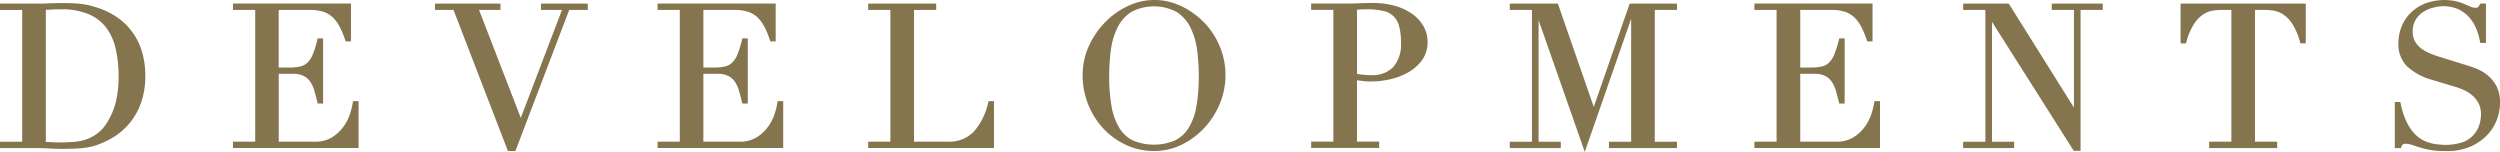<svg xmlns="http://www.w3.org/2000/svg" width="181" height="11" viewBox="0 0 181 11"><g id="Development_White" data-name="Development White" transform="translate(-37.56 -508.991)"><path id="Path_72014" data-name="Path 72014" d="M47.249,512.471a4.49,4.49,0,0,0-1.088-1.144,5.414,5.414,0,0,0-1.564-.785c-.208-.067-.4-.124-.582-.167a5.173,5.173,0,0,0-.579-.1c-.2-.025-.417-.041-.647-.051-.335-.014-.762-.021-1.192-.007-.133.005-.267.007-.41.007s-.267.018-.4.021-.267.007-.4.007H37.56v.459h1.607v9.54H37.56v.459h2.593c.143,0,.294,0,.452.007s.319.011.482.021.33.018.5.021.321.007.468.007c.34,0,.64-.005.9-.014s.511-.03.729-.059a4.628,4.628,0,0,0,.656-.133,4.791,4.791,0,0,0,.674-.248,5.094,5.094,0,0,0,1.2-.7,4.755,4.755,0,0,0,.975-1.032,4.856,4.856,0,0,0,.654-1.369,5.915,5.915,0,0,0,.238-1.736,6.2,6.2,0,0,0-.2-1.594,4.847,4.847,0,0,0-.625-1.413Zm-2.009-.489a3.986,3.986,0,0,1,.693,1.526,8.948,8.948,0,0,1,.213,2.026,8.006,8.006,0,0,1-.177,1.741,5.267,5.267,0,0,1-.629,1.544,2.953,2.953,0,0,1-.658.775,2.851,2.851,0,0,1-.788.452,3.59,3.59,0,0,1-.894.207,12,12,0,0,1-1.675.035c-.165-.007-.314-.018-.446-.03V510.7l.448-.023c.2-.009.414-.014.652-.014a5.025,5.025,0,0,1,1.989.348,3.168,3.168,0,0,1,1.274.97Z" transform="translate(0 -0.998)" fill="#85754e"></path><path id="Path_72015" data-name="Path 72015" d="M140.364,517.606a5.175,5.175,0,0,1-.2.808,3.345,3.345,0,0,1-.475.931,2.922,2.922,0,0,1-.826.768,2.3,2.3,0,0,1-1.254.316h-2.605v-4.912h1.041a1.634,1.634,0,0,1,.783.163,1.316,1.316,0,0,1,.475.436,2.415,2.415,0,0,1,.288.652c.072.257.142.523.208.8l.025.1h.392v-4.714h-.392l-.025.1a7.722,7.722,0,0,1-.321,1.035,1.786,1.786,0,0,1-.376.6,1.132,1.132,0,0,1-.512.289,3.242,3.242,0,0,1-.778.082H135v-4.168h2.272a3.042,3.042,0,0,1,.971.136,1.807,1.807,0,0,1,.676.406,2.609,2.609,0,0,1,.5.682,6.964,6.964,0,0,1,.4.964l.03.089h.385V510.43H131.69v.459H133.3v9.539H131.69v.459h9.094v-3.395h-.4Z" transform="translate(-77.263 -1.181)" fill="#85754e"></path><path id="Path_72016" data-name="Path 72016" d="M221.135,510.9h1.519l-2.983,7.816-3.023-7.816H218.2v-.459H213.46v.459H214.8l3.939,10.215h.543l3.894-10.215h1.344v-.459h-3.388Z" transform="translate(-144.406 -1.19)" fill="#85754e"></path><path id="Path_72017" data-name="Path 72017" d="M312.144,517.606a5.17,5.17,0,0,1-.2.808,3.344,3.344,0,0,1-.475.931,2.923,2.923,0,0,1-.826.768,2.3,2.3,0,0,1-1.254.316h-2.605v-4.912h1.041a1.633,1.633,0,0,1,.783.163,1.317,1.317,0,0,1,.475.436,2.416,2.416,0,0,1,.288.652c.072.257.142.523.208.8l.025.1H310v-4.714h-.392l-.025.1a7.728,7.728,0,0,1-.321,1.035,1.787,1.787,0,0,1-.376.6,1.132,1.132,0,0,1-.512.289,3.243,3.243,0,0,1-.778.082h-.81v-4.168h2.272a3.041,3.041,0,0,1,.971.136,1.807,1.807,0,0,1,.676.406,2.608,2.608,0,0,1,.5.682,6.96,6.96,0,0,1,.4.964l.03.089h.385V510.43H303.47v.459h1.607v9.539H303.47v.459h9.094v-3.395h-.4Z" transform="translate(-218.3 -1.181)" fill="#85754e"></path><path id="Path_72018" data-name="Path 72018" d="M397.32,517.592a4.71,4.71,0,0,1-1.027,2.092,2.465,2.465,0,0,1-1.9.745h-2.446v-9.539h1.607v-.459H388.63v.459h1.607v9.539H388.63v.459h9.108v-3.395h-.392l-.023.1Z" transform="translate(-288.213 -1.181)" fill="#85754e"></path><path id="Path_72019" data-name="Path 72019" d="M484.067,510.562a5.528,5.528,0,0,0-1.654-1.153,4.444,4.444,0,0,0-3.765,0A5.629,5.629,0,0,0,477,510.56a6.1,6.1,0,0,0-1.2,1.727,5.1,5.1,0,0,0-.468,2.176,5.676,5.676,0,0,0,1.46,3.79,5.307,5.307,0,0,0,1.64,1.211,4.748,4.748,0,0,0,2.07.458,4.483,4.483,0,0,0,2.036-.472,5.616,5.616,0,0,0,1.638-1.233,5.856,5.856,0,0,0,1.1-1.743,5.43,5.43,0,0,0-.039-4.184,5.674,5.674,0,0,0-1.163-1.731Zm-6.078,7.688a4.375,4.375,0,0,1-.561-1.559,12.614,12.614,0,0,1-.172-2.226,13.538,13.538,0,0,1,.129-1.9,5.079,5.079,0,0,1,.486-1.607,2.834,2.834,0,0,1,.984-1.1,3.513,3.513,0,0,1,3.286,0,2.845,2.845,0,0,1,.984,1.1,5.153,5.153,0,0,1,.487,1.607,13.566,13.566,0,0,1,.129,1.9,12.594,12.594,0,0,1-.172,2.226,4.373,4.373,0,0,1-.561,1.559,2.43,2.43,0,0,1-1,.913,3.962,3.962,0,0,1-3.032,0,2.457,2.457,0,0,1-.991-.913Z" transform="translate(-359.39 0)" fill="#85754e"></path><path id="Path_72020" data-name="Path 72020" d="M575.03,510.959a4.1,4.1,0,0,0-1.256-.571,5.907,5.907,0,0,0-1.562-.2c-.136,0-.271,0-.4.007s-.26.007-.4.007-.267.018-.4.021-.267.007-.4.007H567.75v.459h1.607v9.539H567.75v.459h4.924v-.459h-1.607v-4.444c.127.02.267.037.419.055a4.9,4.9,0,0,0,.536.037,6.355,6.355,0,0,0,1.561-.19,4.628,4.628,0,0,0,1.319-.546,3.017,3.017,0,0,0,.923-.883,2.163,2.163,0,0,0,.355-1.216,2.3,2.3,0,0,0-.306-1.182,2.824,2.824,0,0,0-.842-.9Zm-.917.9a4.228,4.228,0,0,1,.14,1.181,2.512,2.512,0,0,1-.564,1.794,2.1,2.1,0,0,1-1.577.583c-.163,0-.348-.009-.554-.028q-.253-.024-.489-.064v-4.646l.217-.016c.147-.009.312-.014.491-.014a5.369,5.369,0,0,1,1.165.11,1.467,1.467,0,0,1,1.172,1.1Z" transform="translate(-435.262 -0.984)" fill="#85754e"></path><path id="Path_72021" data-name="Path 72021" d="M654.16,517.921l-2.57-7.394-.03-.087h-3.48v.459h1.605v9.542H648.08v.459h3.691v-.459h-1.606v-8.8l3.344,9.538,3.358-9.636v8.9H655.26v.459h4.924v-.459h-1.607V510.9h1.607v-.459H656.76Z" transform="translate(-501.211 -1.19)" fill="#85754e"></path><path id="Path_72022" data-name="Path 72022" d="M755.653,517.606a5.17,5.17,0,0,1-.2.808,3.37,3.37,0,0,1-.475.931,2.94,2.94,0,0,1-.824.768,2.309,2.309,0,0,1-1.254.316H750.3v-4.912h1.041a1.634,1.634,0,0,1,.783.163,1.315,1.315,0,0,1,.475.436,2.363,2.363,0,0,1,.289.652q.107.386.21.8l.025.1h.392v-4.714h-.392l-.025.1a7.919,7.919,0,0,1-.321,1.035,1.76,1.76,0,0,1-.376.6,1.124,1.124,0,0,1-.512.289,3.243,3.243,0,0,1-.778.082h-.81v-4.168h2.272a3.042,3.042,0,0,1,.971.136,1.808,1.808,0,0,1,.676.406,2.578,2.578,0,0,1,.5.682,7.049,7.049,0,0,1,.4.964l.03.089h.383V510.43H746.98v.459h1.607v9.539H746.98v.459h9.094v-3.395h-.4l-.014.113Z" transform="translate(-582.402 -1.181)" fill="#85754e"></path><path id="Path_72023" data-name="Path 72023" d="M837.815,510.9h1.607v7.071l-4.72-7.53h-3.3v.459h1.607v9.541H831.4v.459h3.693v-.459h-1.605v-8.677l5.92,9.337h.493V510.9h1.607v-.459h-3.693Z" transform="translate(-651.708 -1.19)" fill="#85754e"></path><path id="Path_72024" data-name="Path 72024" d="M919.382,513.321h.389l.027-.094a4.559,4.559,0,0,1,.568-1.329,2.358,2.358,0,0,1,.67-.686,1.759,1.759,0,0,1,.679-.261,4.779,4.779,0,0,1,.632-.05h.71v9.539H921.45v.459h4.924v-.459h-1.607V510.9h.709a4.472,4.472,0,0,1,.633.05,1.784,1.784,0,0,1,.681.261,2.379,2.379,0,0,1,.67.686,4.613,4.613,0,0,1,.568,1.329l.027.094h.389V510.44H919.38v2.881Z" transform="translate(-723.946 -1.19)" fill="#85754e"></path><path id="Path_72025" data-name="Path 72025" d="M1013.238,515.161a2.642,2.642,0,0,0-.717-.8,3.23,3.23,0,0,0-.853-.447c-.281-.1-.514-.172-.7-.231l-1.752-.545c-.242-.073-.489-.161-.735-.261a2.835,2.835,0,0,1-.638-.357,1.727,1.727,0,0,1-.452-.505,1.411,1.411,0,0,1-.17-.717,1.6,1.6,0,0,1,.219-.876,1.837,1.837,0,0,1,.561-.562,2.331,2.331,0,0,1,.74-.305,2.682,2.682,0,0,1,1.776.119,2.455,2.455,0,0,1,.763.557,2.943,2.943,0,0,1,.52.811,4.082,4.082,0,0,1,.288.967l.018.108h.416v-2.852h-.408l-.038.066a.854.854,0,0,1-.147.213.378.378,0,0,1-.174.023.84.84,0,0,1-.344-.074l-.443-.193a3.947,3.947,0,0,0-.606-.2,4.016,4.016,0,0,0-2.209.147,3.16,3.16,0,0,0-1.048.658,2.914,2.914,0,0,0-.681,1,3.218,3.218,0,0,0-.242,1.247,2.238,2.238,0,0,0,.64,1.669,4.442,4.442,0,0,0,1.828.977l1.666.5a4.439,4.439,0,0,1,.625.236,2.526,2.526,0,0,1,.6.388,1.945,1.945,0,0,1,.448.571,1.719,1.719,0,0,1,.174.8,2.678,2.678,0,0,1-.111.718,1.96,1.96,0,0,1-.382.713,2.053,2.053,0,0,1-.736.545,4.012,4.012,0,0,1-1.785.2,3.024,3.024,0,0,1-.625-.1,2.6,2.6,0,0,1-.641-.259,2.34,2.34,0,0,1-.6-.5,3.7,3.7,0,0,1-.538-.844,5.668,5.668,0,0,1-.4-1.275l-.022-.1h-.4v3.34h.437l.032-.082a.6.6,0,0,1,.113-.19c.009-.011.052-.044.2-.044a1.708,1.708,0,0,1,.536.106q.336.117.629.2c.167.048.323.085.462.112s.272.046.41.066a4.124,4.124,0,0,0,.45.037c.156.005.335.007.539.007a4.155,4.155,0,0,0,1.584-.289,3.706,3.706,0,0,0,1.2-.773,3.362,3.362,0,0,0,.762-1.117,3.47,3.47,0,0,0,.263-1.332A2.467,2.467,0,0,0,1013.238,515.161Z" transform="translate(-794.979 -0.016)" fill="#85754e"></path></g></svg>
